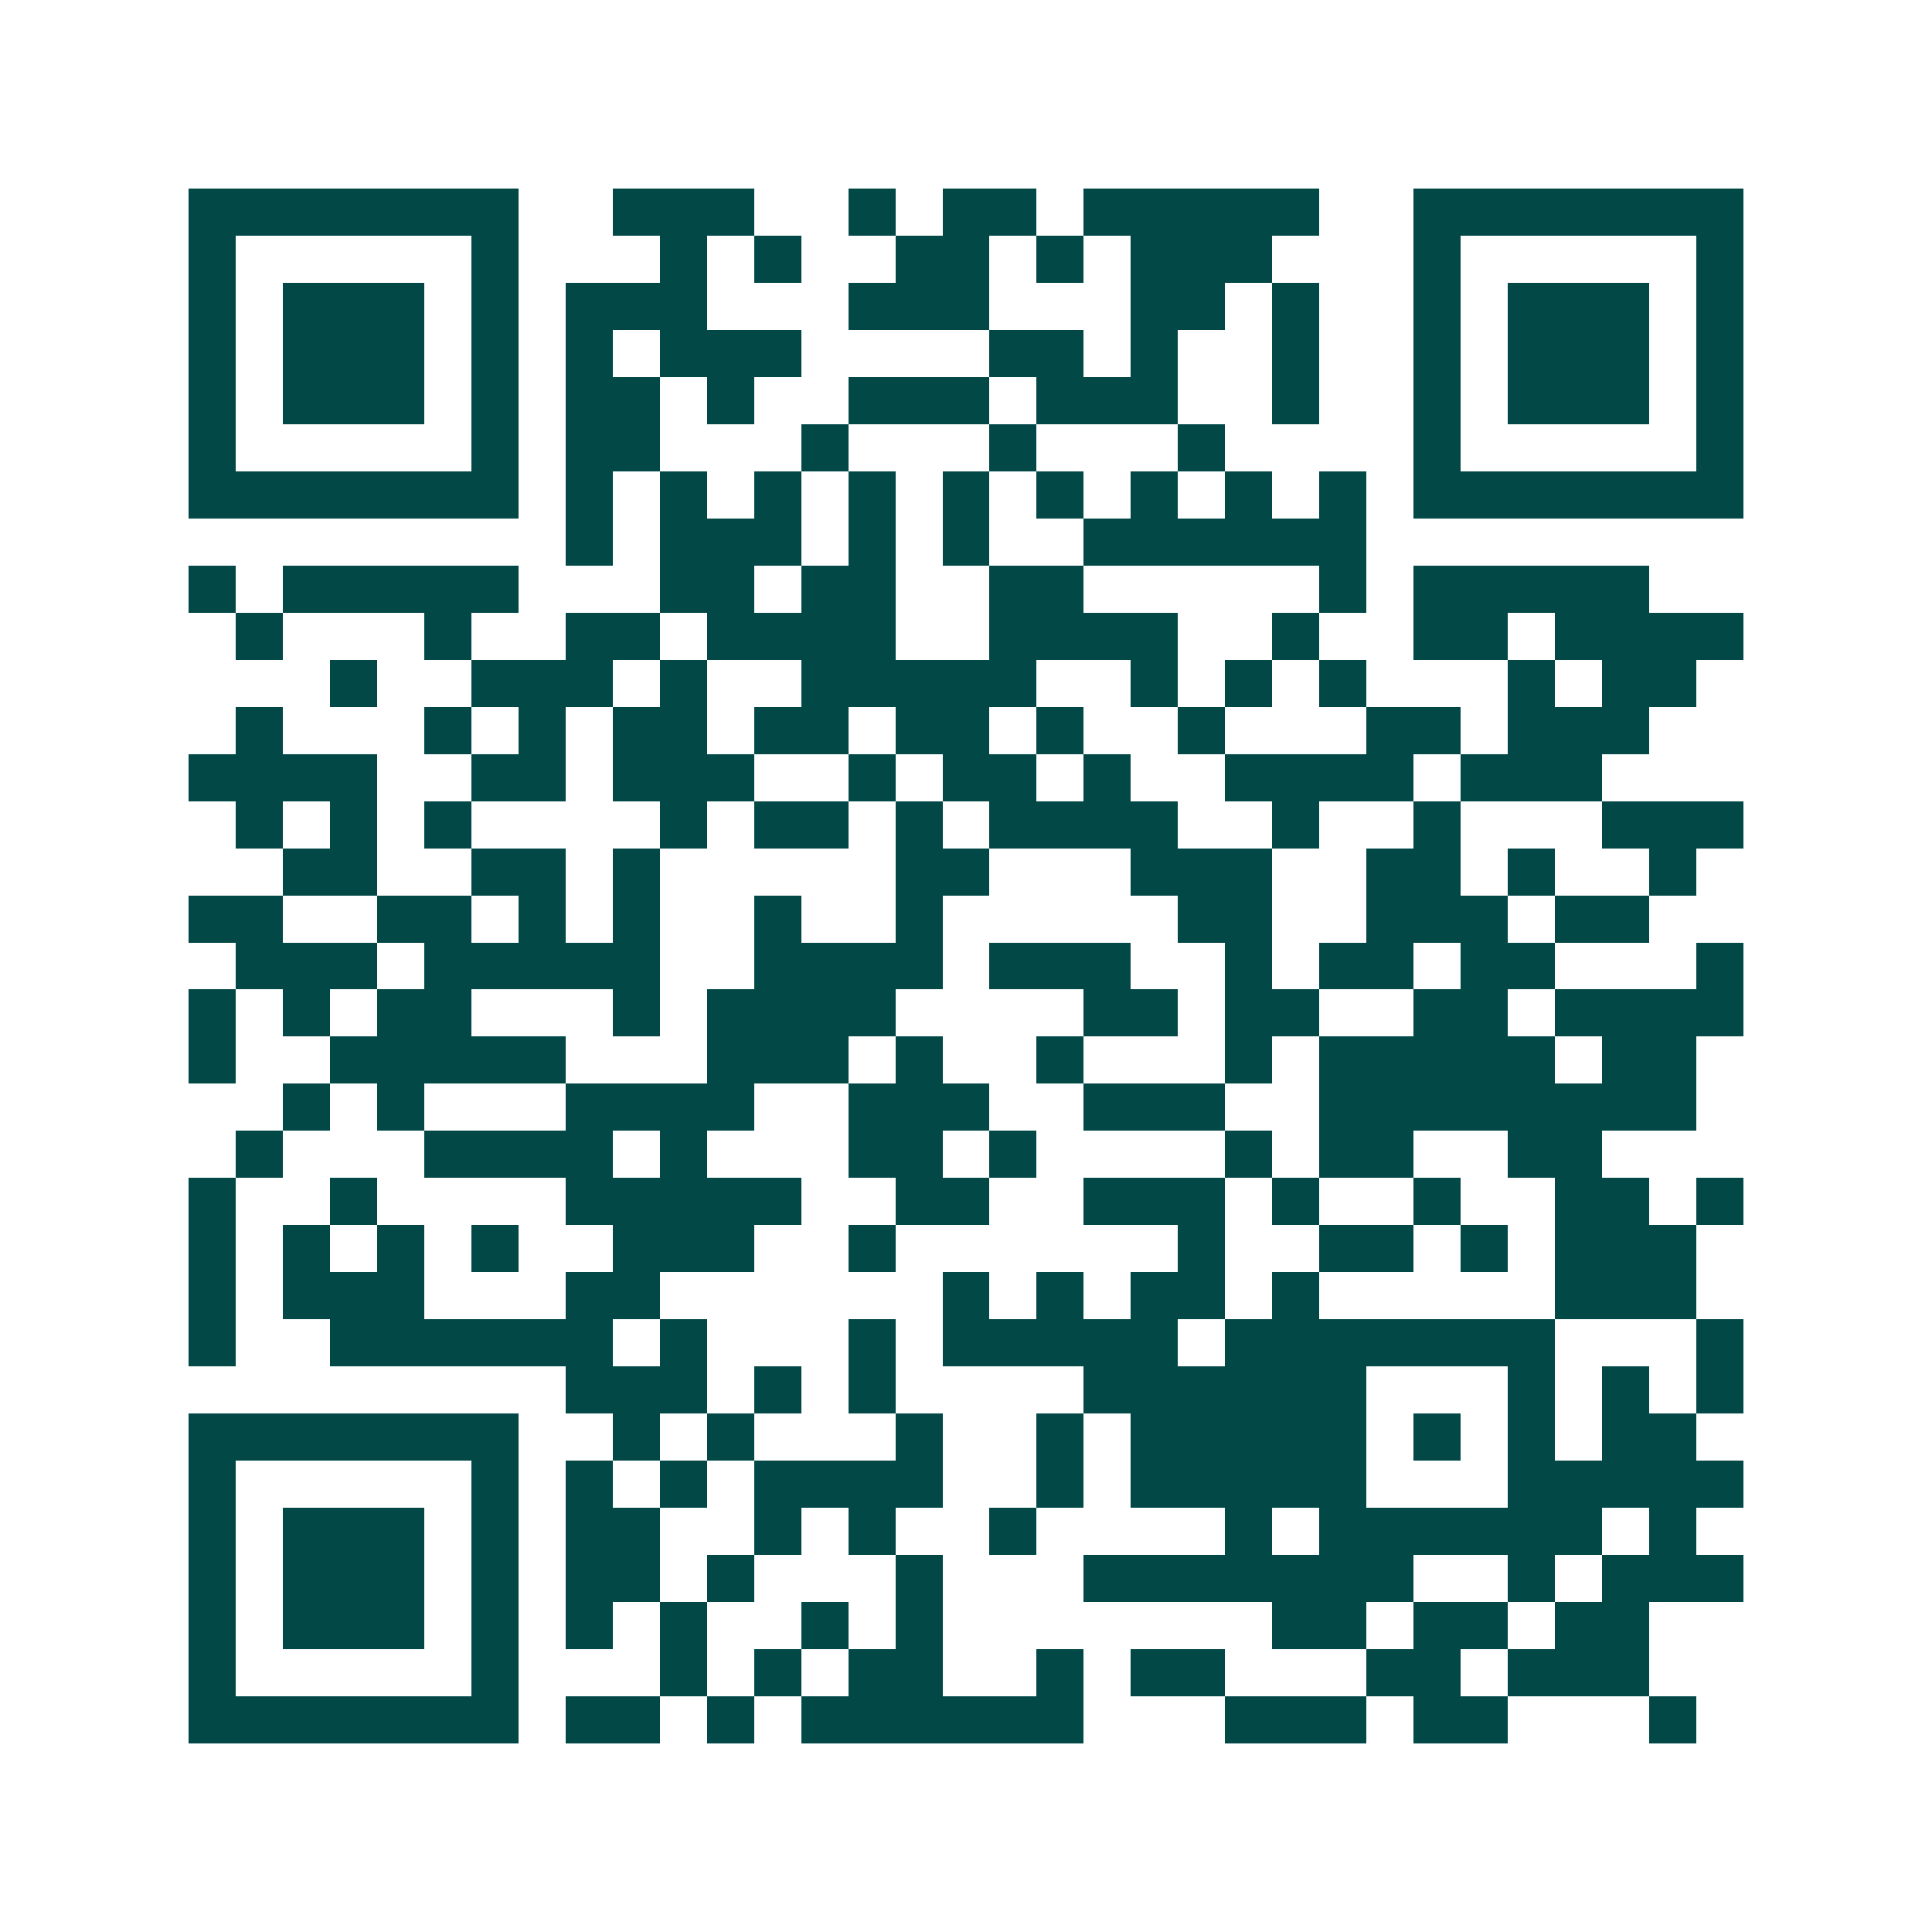 <svg xmlns="http://www.w3.org/2000/svg" width="200" height="200" viewBox="0 0 41 41" shape-rendering="crispEdges"><path fill="#ffffff" d="M0 0h41v41H0z"/><path stroke="#014847" d="M4 4.5h7m2 0h3m2 0h1m1 0h2m1 0h5m2 0h7M4 5.5h1m5 0h1m3 0h1m1 0h1m2 0h2m1 0h1m1 0h3m3 0h1m5 0h1M4 6.5h1m1 0h3m1 0h1m1 0h3m3 0h3m3 0h2m1 0h1m2 0h1m1 0h3m1 0h1M4 7.5h1m1 0h3m1 0h1m1 0h1m1 0h3m4 0h2m1 0h1m2 0h1m2 0h1m1 0h3m1 0h1M4 8.5h1m1 0h3m1 0h1m1 0h2m1 0h1m2 0h3m1 0h3m2 0h1m2 0h1m1 0h3m1 0h1M4 9.5h1m5 0h1m1 0h2m3 0h1m3 0h1m3 0h1m4 0h1m5 0h1M4 10.5h7m1 0h1m1 0h1m1 0h1m1 0h1m1 0h1m1 0h1m1 0h1m1 0h1m1 0h1m1 0h7M12 11.5h1m1 0h3m1 0h1m1 0h1m2 0h6M4 12.5h1m1 0h5m3 0h2m1 0h2m2 0h2m5 0h1m1 0h5M5 13.5h1m3 0h1m2 0h2m1 0h4m2 0h4m2 0h1m2 0h2m1 0h4M7 14.5h1m2 0h3m1 0h1m2 0h5m2 0h1m1 0h1m1 0h1m3 0h1m1 0h2M5 15.5h1m3 0h1m1 0h1m1 0h2m1 0h2m1 0h2m1 0h1m2 0h1m3 0h2m1 0h3M4 16.5h4m2 0h2m1 0h3m2 0h1m1 0h2m1 0h1m2 0h4m1 0h3M5 17.5h1m1 0h1m1 0h1m4 0h1m1 0h2m1 0h1m1 0h4m2 0h1m2 0h1m3 0h3M6 18.5h2m2 0h2m1 0h1m5 0h2m3 0h3m2 0h2m1 0h1m2 0h1M4 19.5h2m2 0h2m1 0h1m1 0h1m2 0h1m2 0h1m5 0h2m2 0h3m1 0h2M5 20.5h3m1 0h5m2 0h4m1 0h3m2 0h1m1 0h2m1 0h2m3 0h1M4 21.5h1m1 0h1m1 0h2m3 0h1m1 0h4m4 0h2m1 0h2m2 0h2m1 0h4M4 22.5h1m2 0h5m3 0h3m1 0h1m2 0h1m3 0h1m1 0h5m1 0h2M6 23.5h1m1 0h1m3 0h4m2 0h3m2 0h3m2 0h8M5 24.5h1m3 0h4m1 0h1m3 0h2m1 0h1m4 0h1m1 0h2m2 0h2M4 25.5h1m2 0h1m4 0h5m2 0h2m2 0h3m1 0h1m2 0h1m2 0h2m1 0h1M4 26.5h1m1 0h1m1 0h1m1 0h1m2 0h3m2 0h1m6 0h1m2 0h2m1 0h1m1 0h3M4 27.5h1m1 0h3m3 0h2m6 0h1m1 0h1m1 0h2m1 0h1m5 0h3M4 28.5h1m2 0h6m1 0h1m3 0h1m1 0h5m1 0h7m3 0h1M12 29.5h3m1 0h1m1 0h1m4 0h6m3 0h1m1 0h1m1 0h1M4 30.5h7m2 0h1m1 0h1m3 0h1m2 0h1m1 0h5m1 0h1m1 0h1m1 0h2M4 31.5h1m5 0h1m1 0h1m1 0h1m1 0h4m2 0h1m1 0h5m3 0h5M4 32.5h1m1 0h3m1 0h1m1 0h2m2 0h1m1 0h1m2 0h1m4 0h1m1 0h6m1 0h1M4 33.5h1m1 0h3m1 0h1m1 0h2m1 0h1m3 0h1m3 0h7m2 0h1m1 0h3M4 34.5h1m1 0h3m1 0h1m1 0h1m1 0h1m2 0h1m1 0h1m7 0h2m1 0h2m1 0h2M4 35.5h1m5 0h1m3 0h1m1 0h1m1 0h2m2 0h1m1 0h2m3 0h2m1 0h3M4 36.5h7m1 0h2m1 0h1m1 0h6m3 0h3m1 0h2m3 0h1"/></svg>
